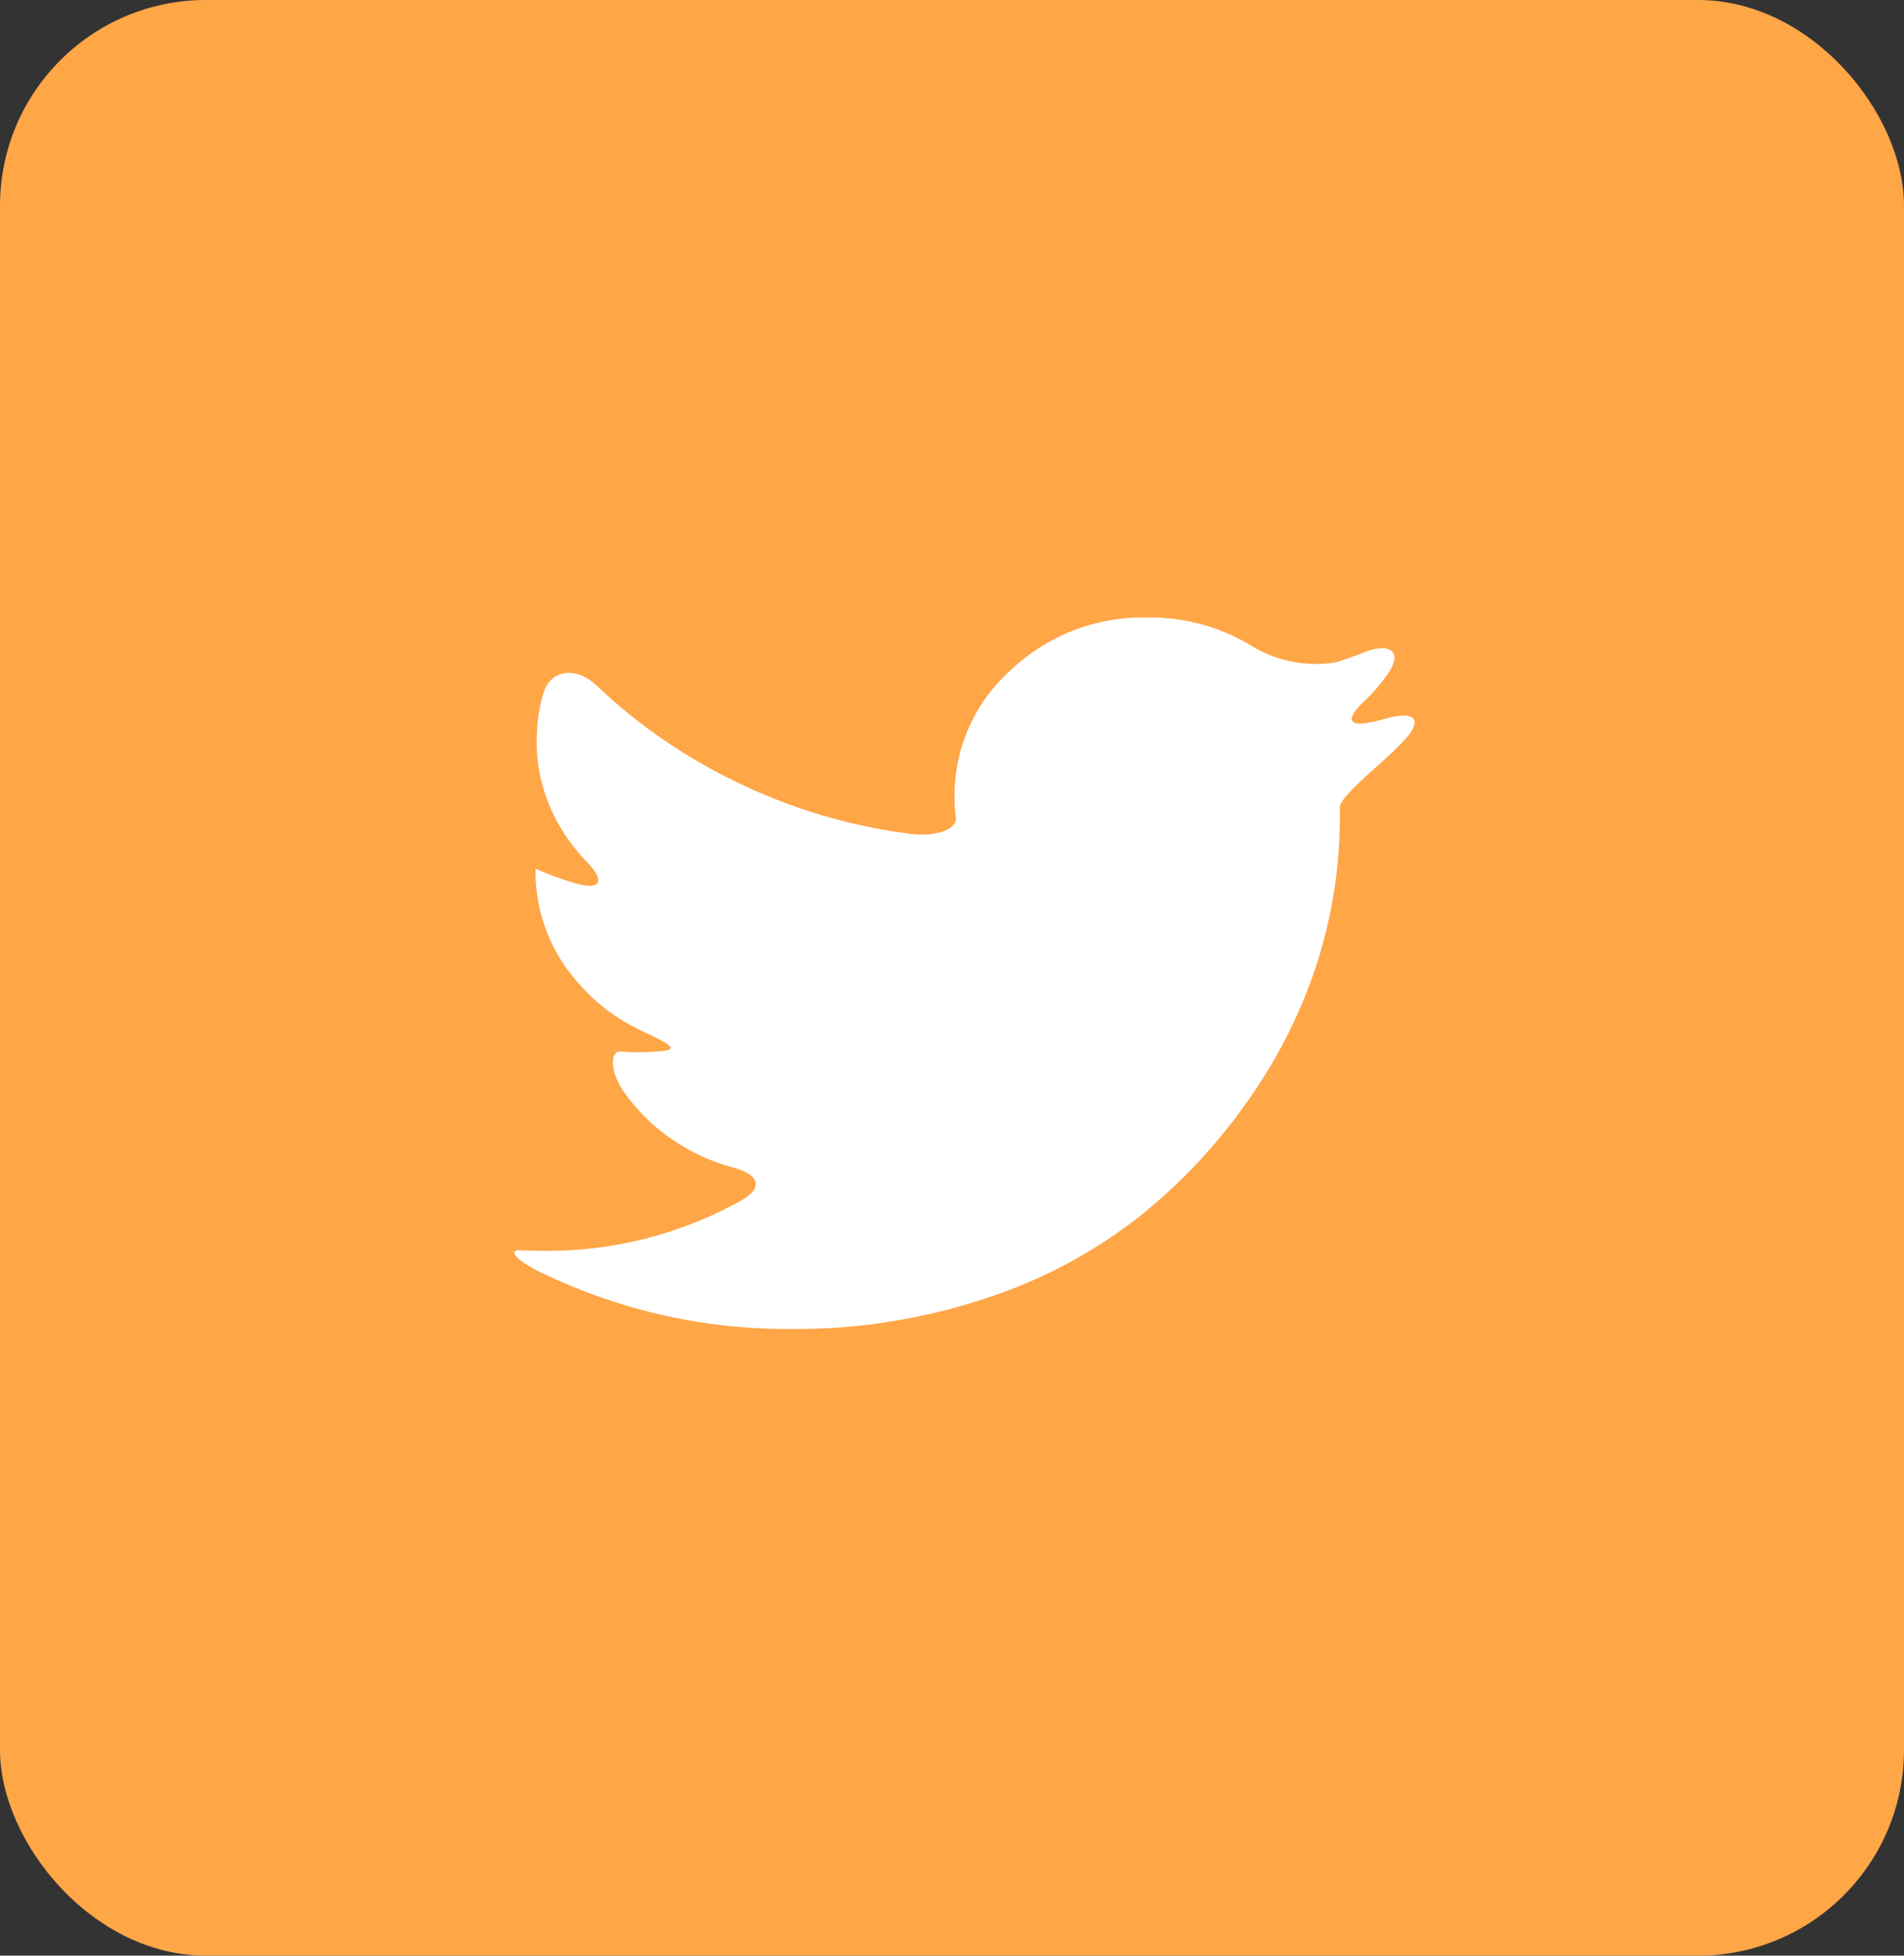 <svg xmlns="http://www.w3.org/2000/svg" width="37" height="38" viewBox="0 0 37 38">
    <rect x="0" y="0" width="37" height="38" fill="#333333" stroke="none"/>
    <defs>
        <style>
            .cls-1{fill:#ffa647}.cls-2{fill:#fff}
        </style>
    </defs>
    <g id="t" transform="translate(19)">
        <rect id="Rectangle_147" width="37" height="38" class="cls-1" data-name="Rectangle 147" rx="4" transform="translate(-19)"/>
        <g id="_001-twitter-black-shape" data-name="001-twitter-black-shape" transform="translate(-9 12)">
            <g id="Group_38" data-name="Group 38">
                <path id="Path_12" d="M16.975 43.6q-.129.035-.259.066c-.527.124-.575-.04-.194-.4a3.334 3.334 0 0 0 .453-.529c.294-.427.039-.613-.461-.414q-.268.107-.543.193a2.4 2.4 0 0 1-1.705-.354 3.8 3.8 0 0 0-1.976-.515 3.735 3.735 0 0 0-2.644 1.021 3.256 3.256 0 0 0-1.093 2.469 3.445 3.445 0 0 0 .024.4c.026.221-.373.381-.911.31a10.869 10.869 0 0 1-3.318-.988 10.632 10.632 0 0 1-2.752-1.891c-.38-.363-.894-.332-1.036.158a3.28 3.28 0 0 0-.127.917 3.224 3.224 0 0 0 .451 1.664 3.587 3.587 0 0 0 .526.691c.338.347.287.548-.184.425a6.329 6.329 0 0 1-.816-.295v.022a3.239 3.239 0 0 0 .85 2.22 3.687 3.687 0 0 0 1.217.91c.487.225.714.351.442.384a4.132 4.132 0 0 1-.5.03q-.169 0-.354-.015c-.195-.015-.23.364.066.79a3.606 3.606 0 0 0 .9.894 3.762 3.762 0 0 0 1.2.565c.523.139.628.393.162.654a7.7 7.7 0 0 1-3.829.97q-.237 0-.452-.01c-.249-.011-.082.194.4.429a10.973 10.973 0 0 0 4.888 1.1 11.625 11.625 0 0 0 3.737-.589 9.7 9.7 0 0 0 2.985-1.578 10.815 10.815 0 0 0 2.135-2.274 9.851 9.851 0 0 0 1.343-2.677 9.315 9.315 0 0 0 .44-2.8v-.227c0-.125.352-.465.749-.812q.268-.235.513-.494c.354-.385.198-.56-.327-.42z" class="cls-2" data-name="Path 12" transform="translate(-.003 -41.648)"/>
            </g>
        </g>
    </g>
</svg>
